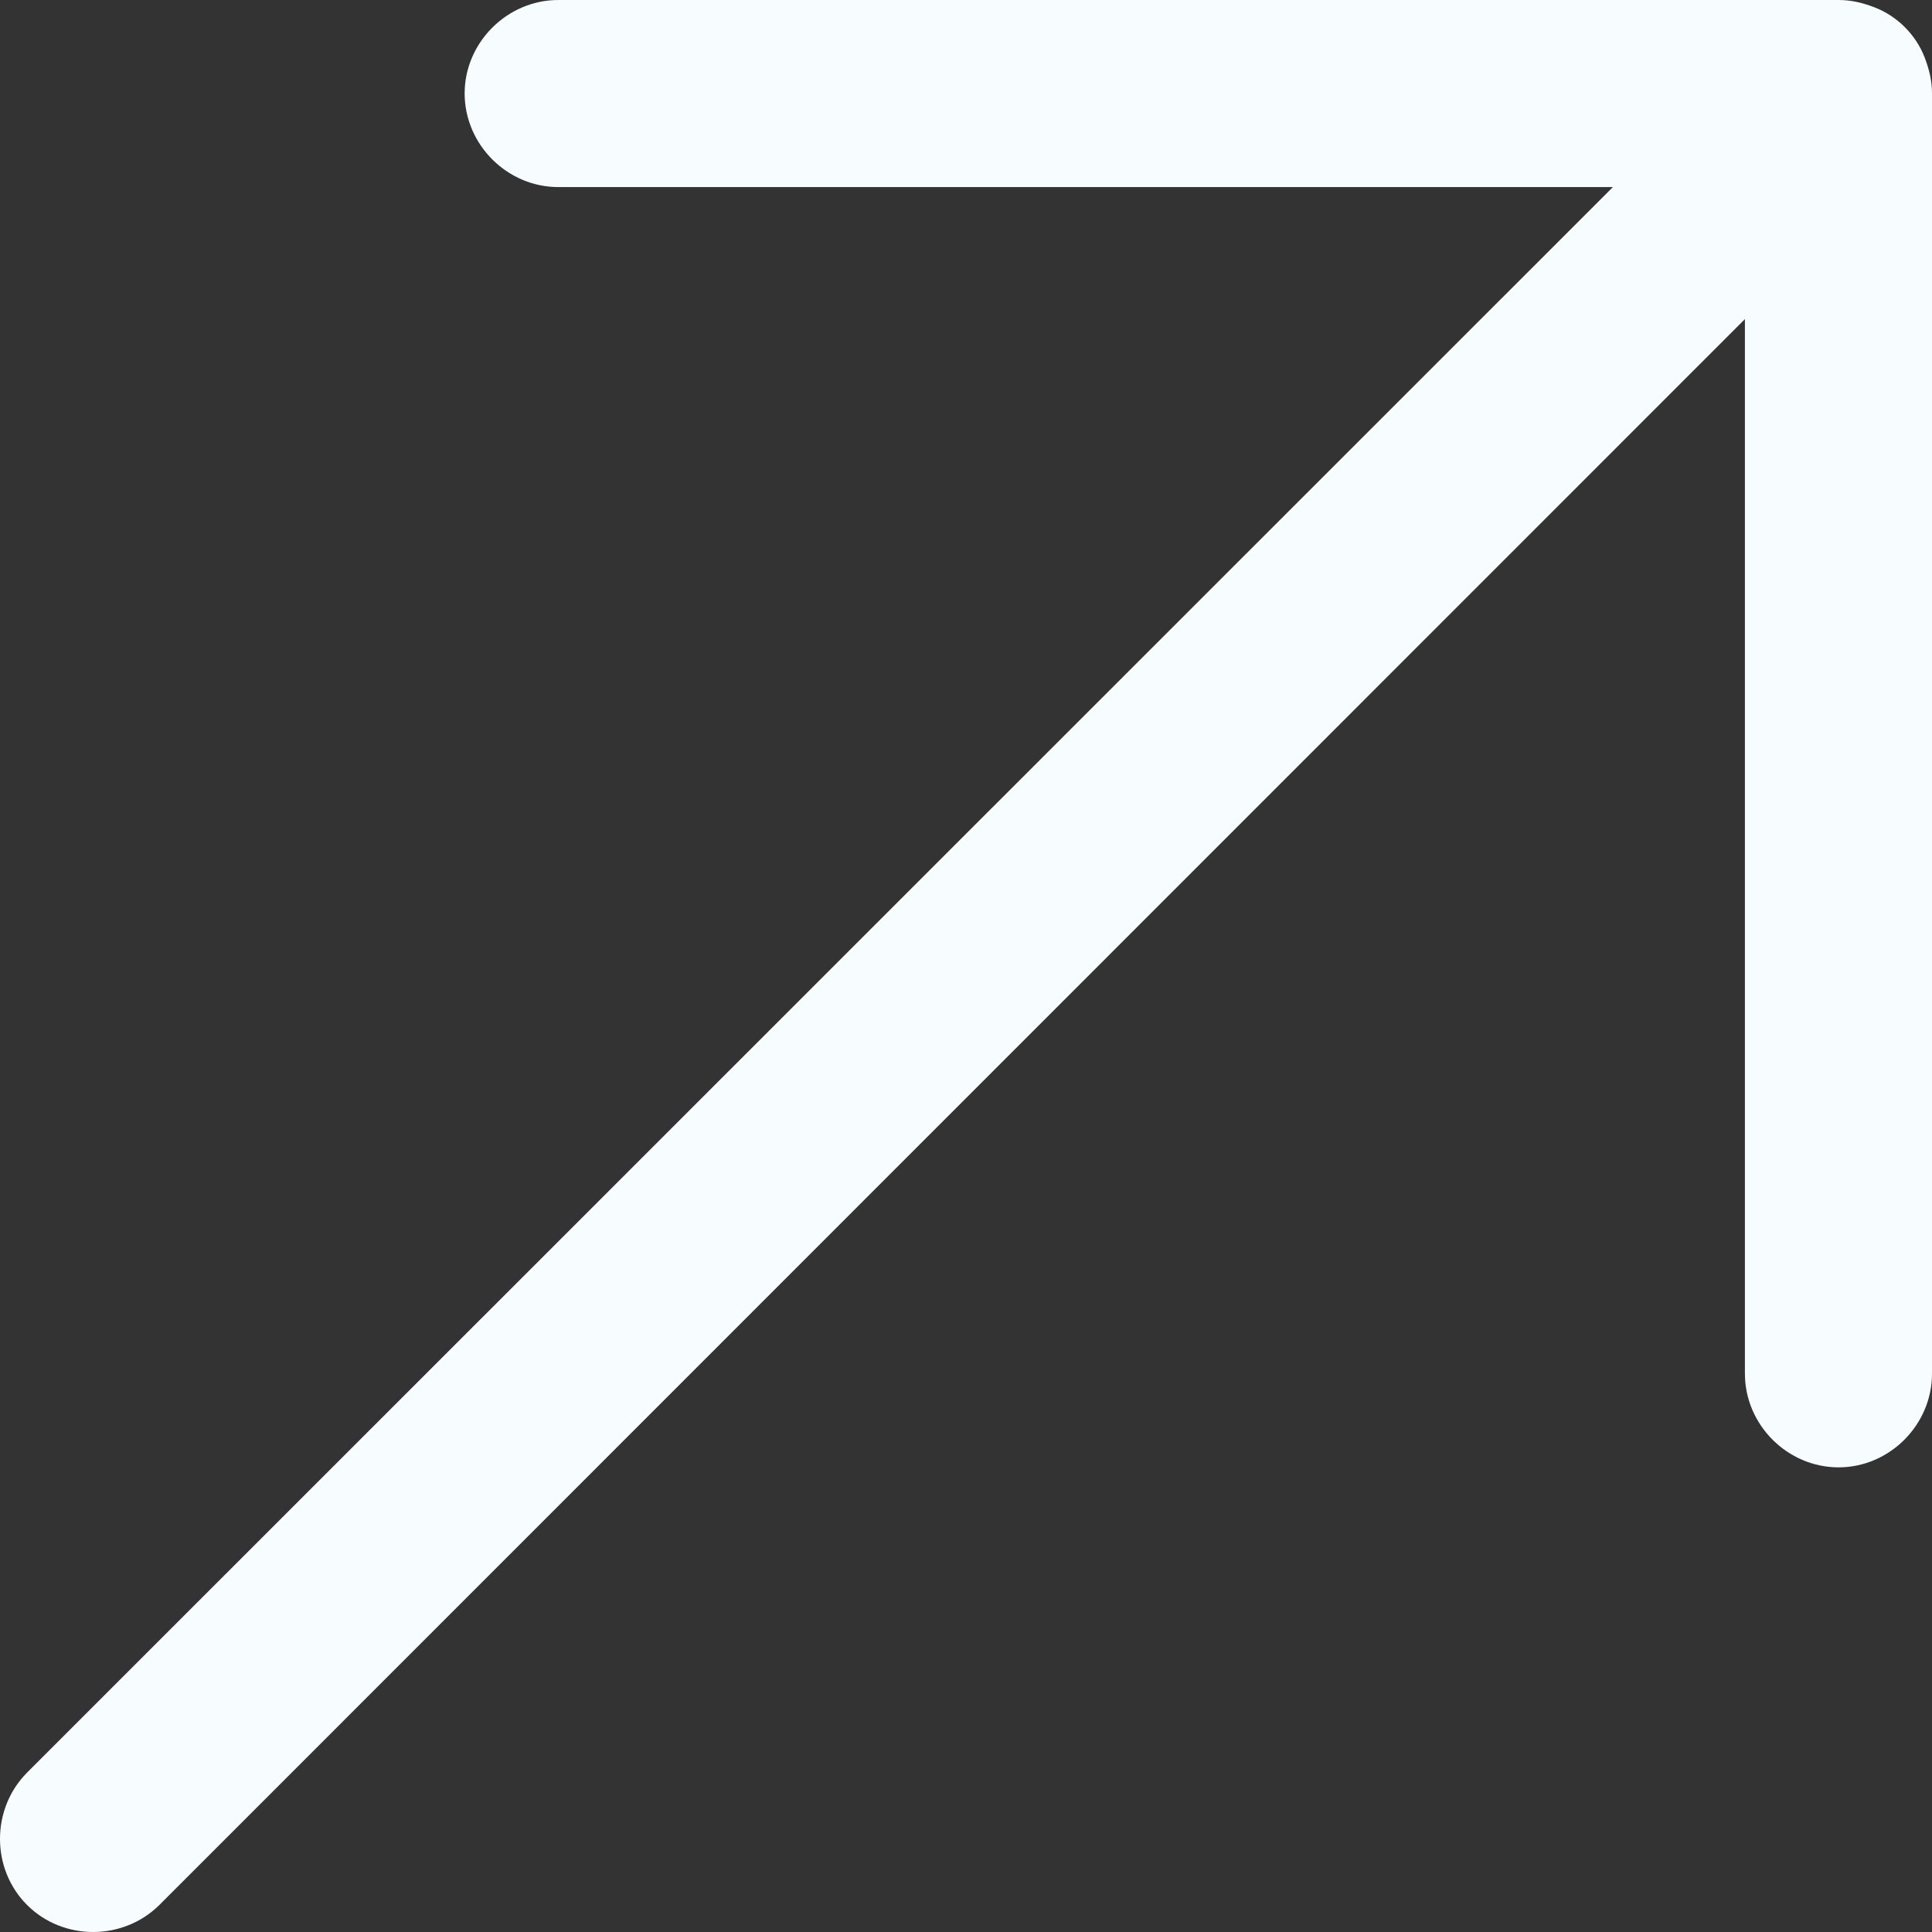 <?xml version="1.0" encoding="UTF-8"?> <svg xmlns="http://www.w3.org/2000/svg" width="6" height="6" viewBox="0 0 6 6" fill="none"><rect x="0" y="0" width="6" height="6" fill="#333333" stroke="none"/><path d="M5.822 0.023C5.783 0.008 5.748 -2.60419e-07 5.71 -2.63803e-07L1.734 -6.11407e-07C1.575 -6.25284e-07 1.443 0.132 1.443 0.29C1.443 0.449 1.575 0.581 1.734 0.581L5.009 0.581L0.084 5.505C-0.028 5.618 -0.028 5.804 0.084 5.916C0.196 6.028 0.382 6.028 0.495 5.916L5.419 0.991L5.419 4.266C5.419 4.425 5.551 4.557 5.71 4.557C5.868 4.557 6 4.425 6 4.266L6 0.29C6 0.252 5.992 0.217 5.977 0.178C5.95 0.108 5.892 0.05 5.822 0.023Z" fill="#F7FCFF"></path></svg> 